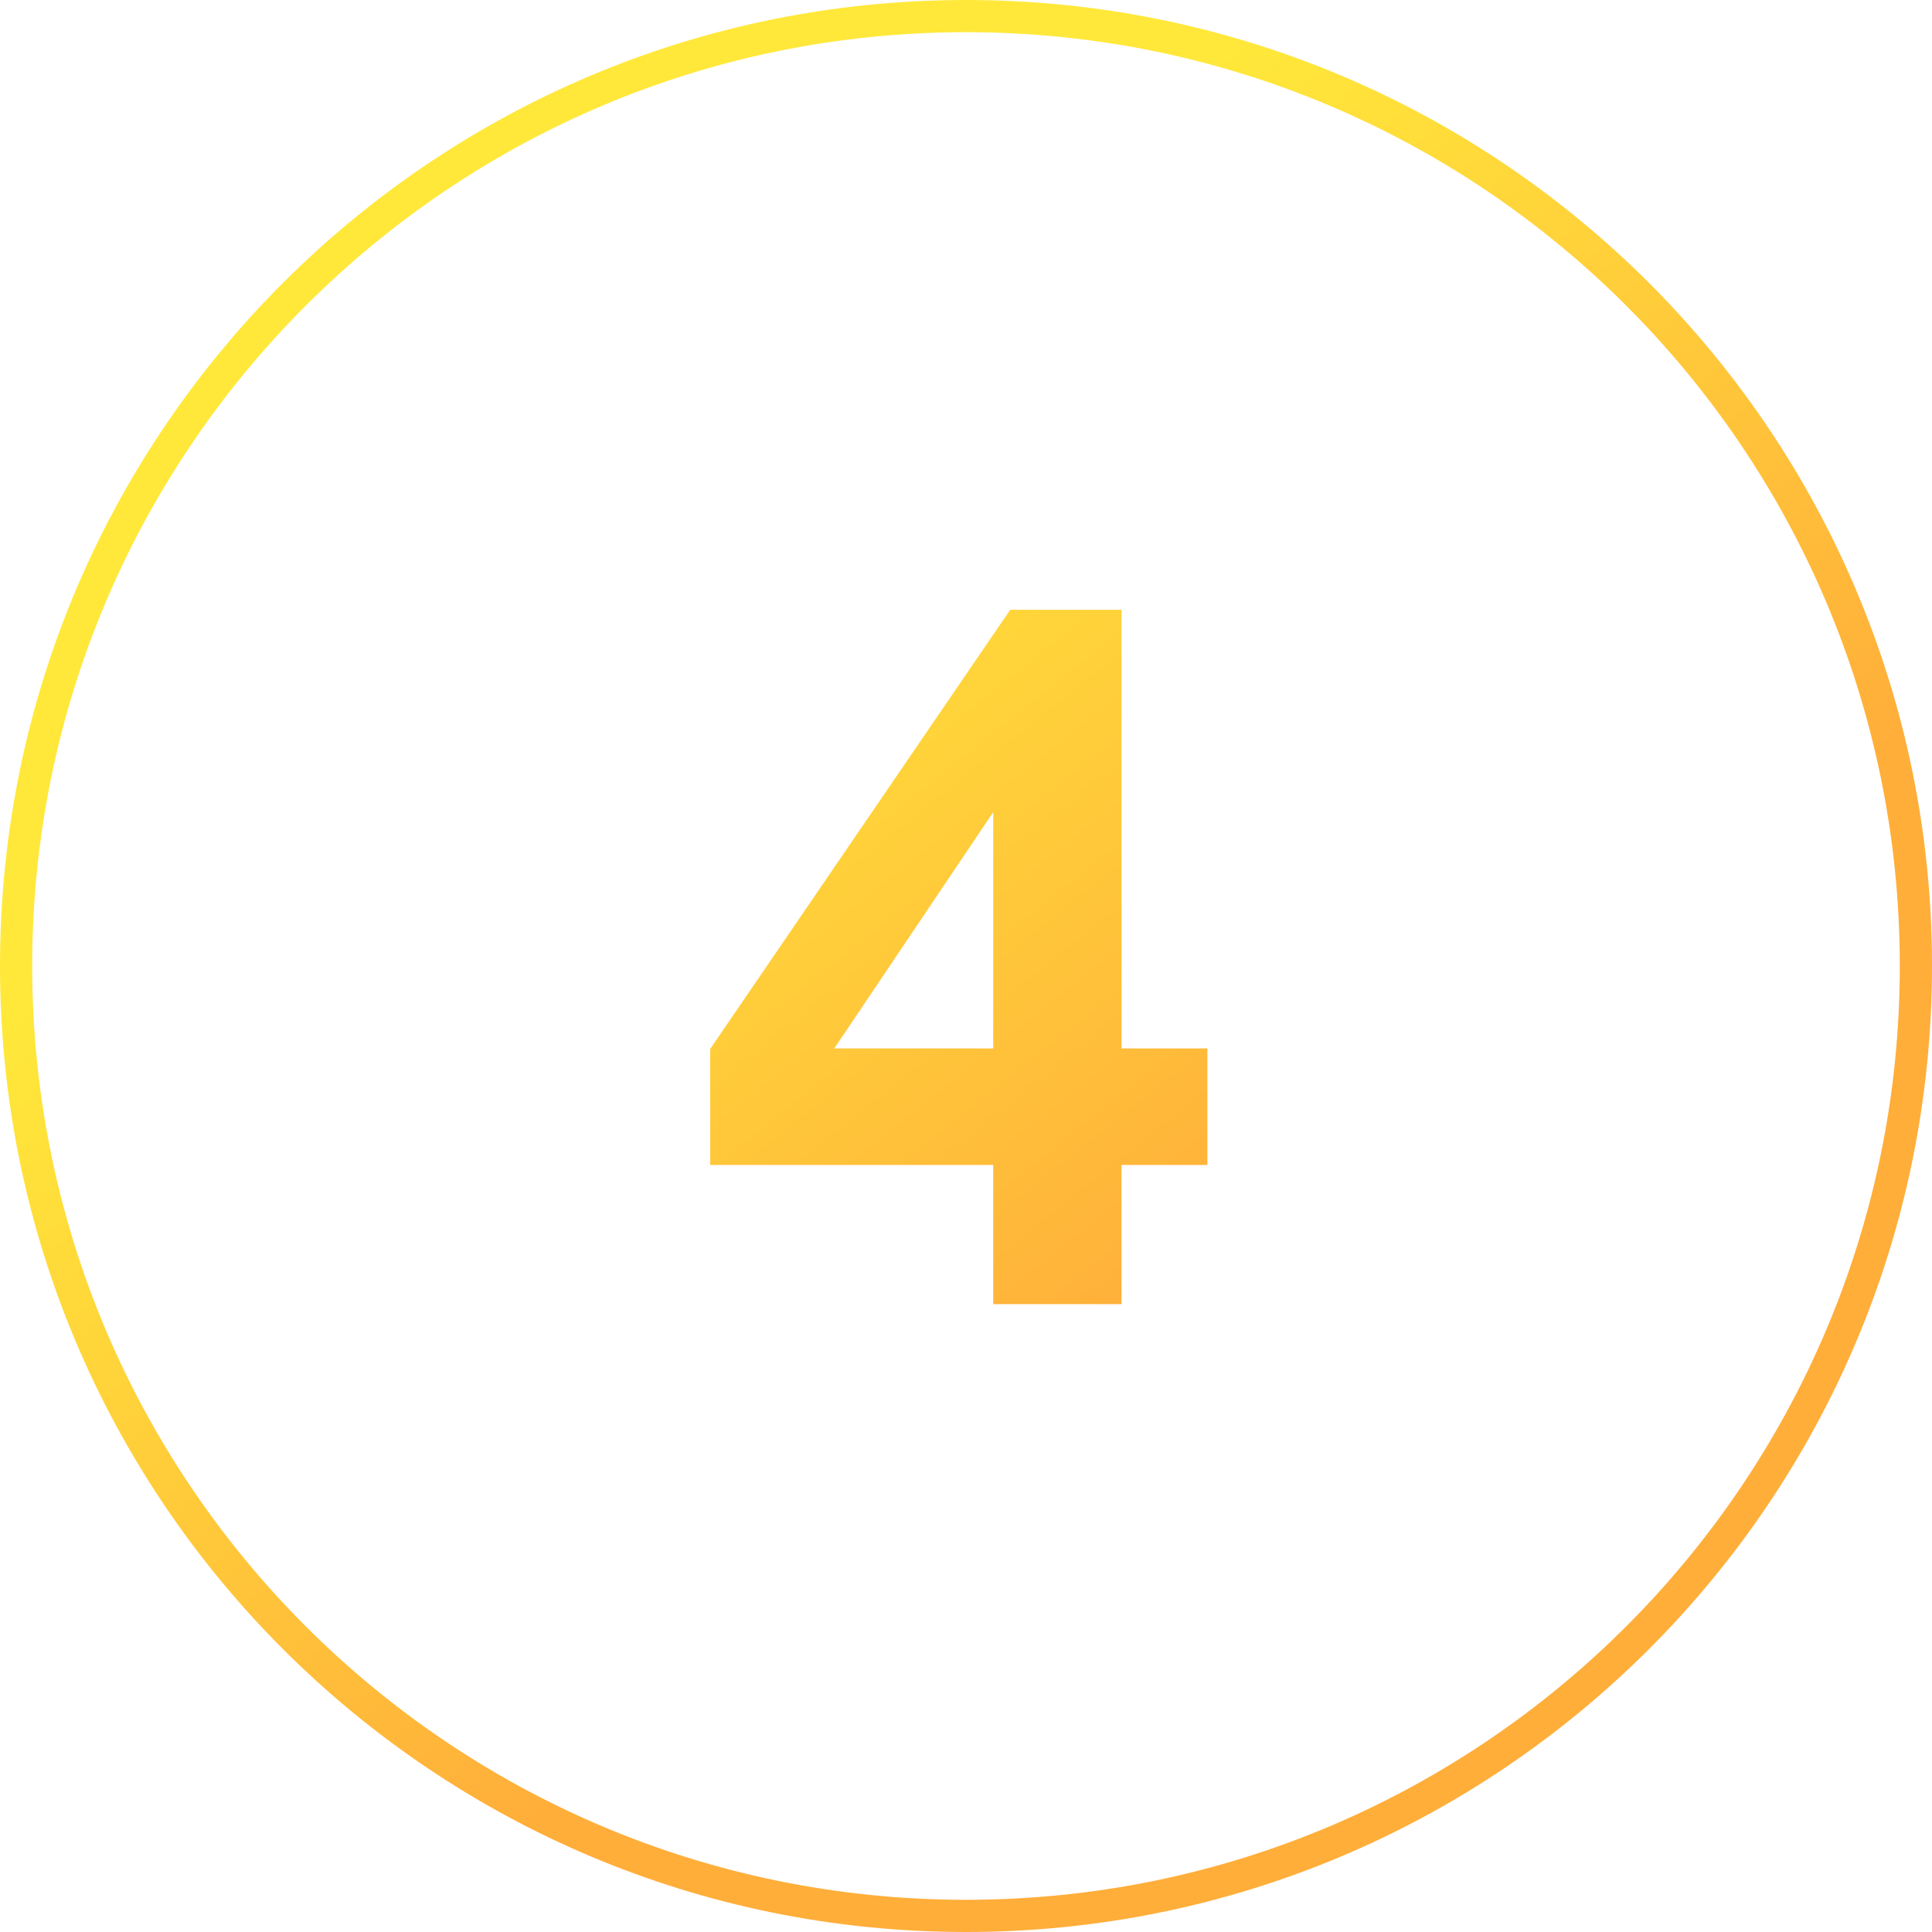 <?xml version="1.0" encoding="UTF-8"?> <svg xmlns="http://www.w3.org/2000/svg" width="120" height="120" viewBox="0 0 120 120" fill="none"><path fill-rule="evenodd" clip-rule="evenodd" d="M118 60C118 92.032 92.032 118 60 118C27.968 118 2 92.032 2 60C2 27.968 27.968 2 60 2C92.032 2 118 27.968 118 60ZM120 60C120 93.137 93.137 120 60 120C26.863 120 0 93.137 0 60C0 26.863 26.863 0 60 0C93.137 0 120 26.863 120 60ZM61.691 72.357V81H69.66V72.357H74.992V65.121H69.66V37.875H62.746L44.113 65.15V72.357H61.691ZM61.691 50.443V65.121H51.818L61.691 50.443Z" fill="url(#paint0_linear_275_64)"></path><defs><linearGradient id="paint0_linear_275_64" x1="40" y1="32" x2="77" y2="78.5" gradientUnits="userSpaceOnUse"><stop stop-color="#FFE83A"></stop><stop offset="1" stop-color="#FFAE3A"></stop></linearGradient></defs></svg> 